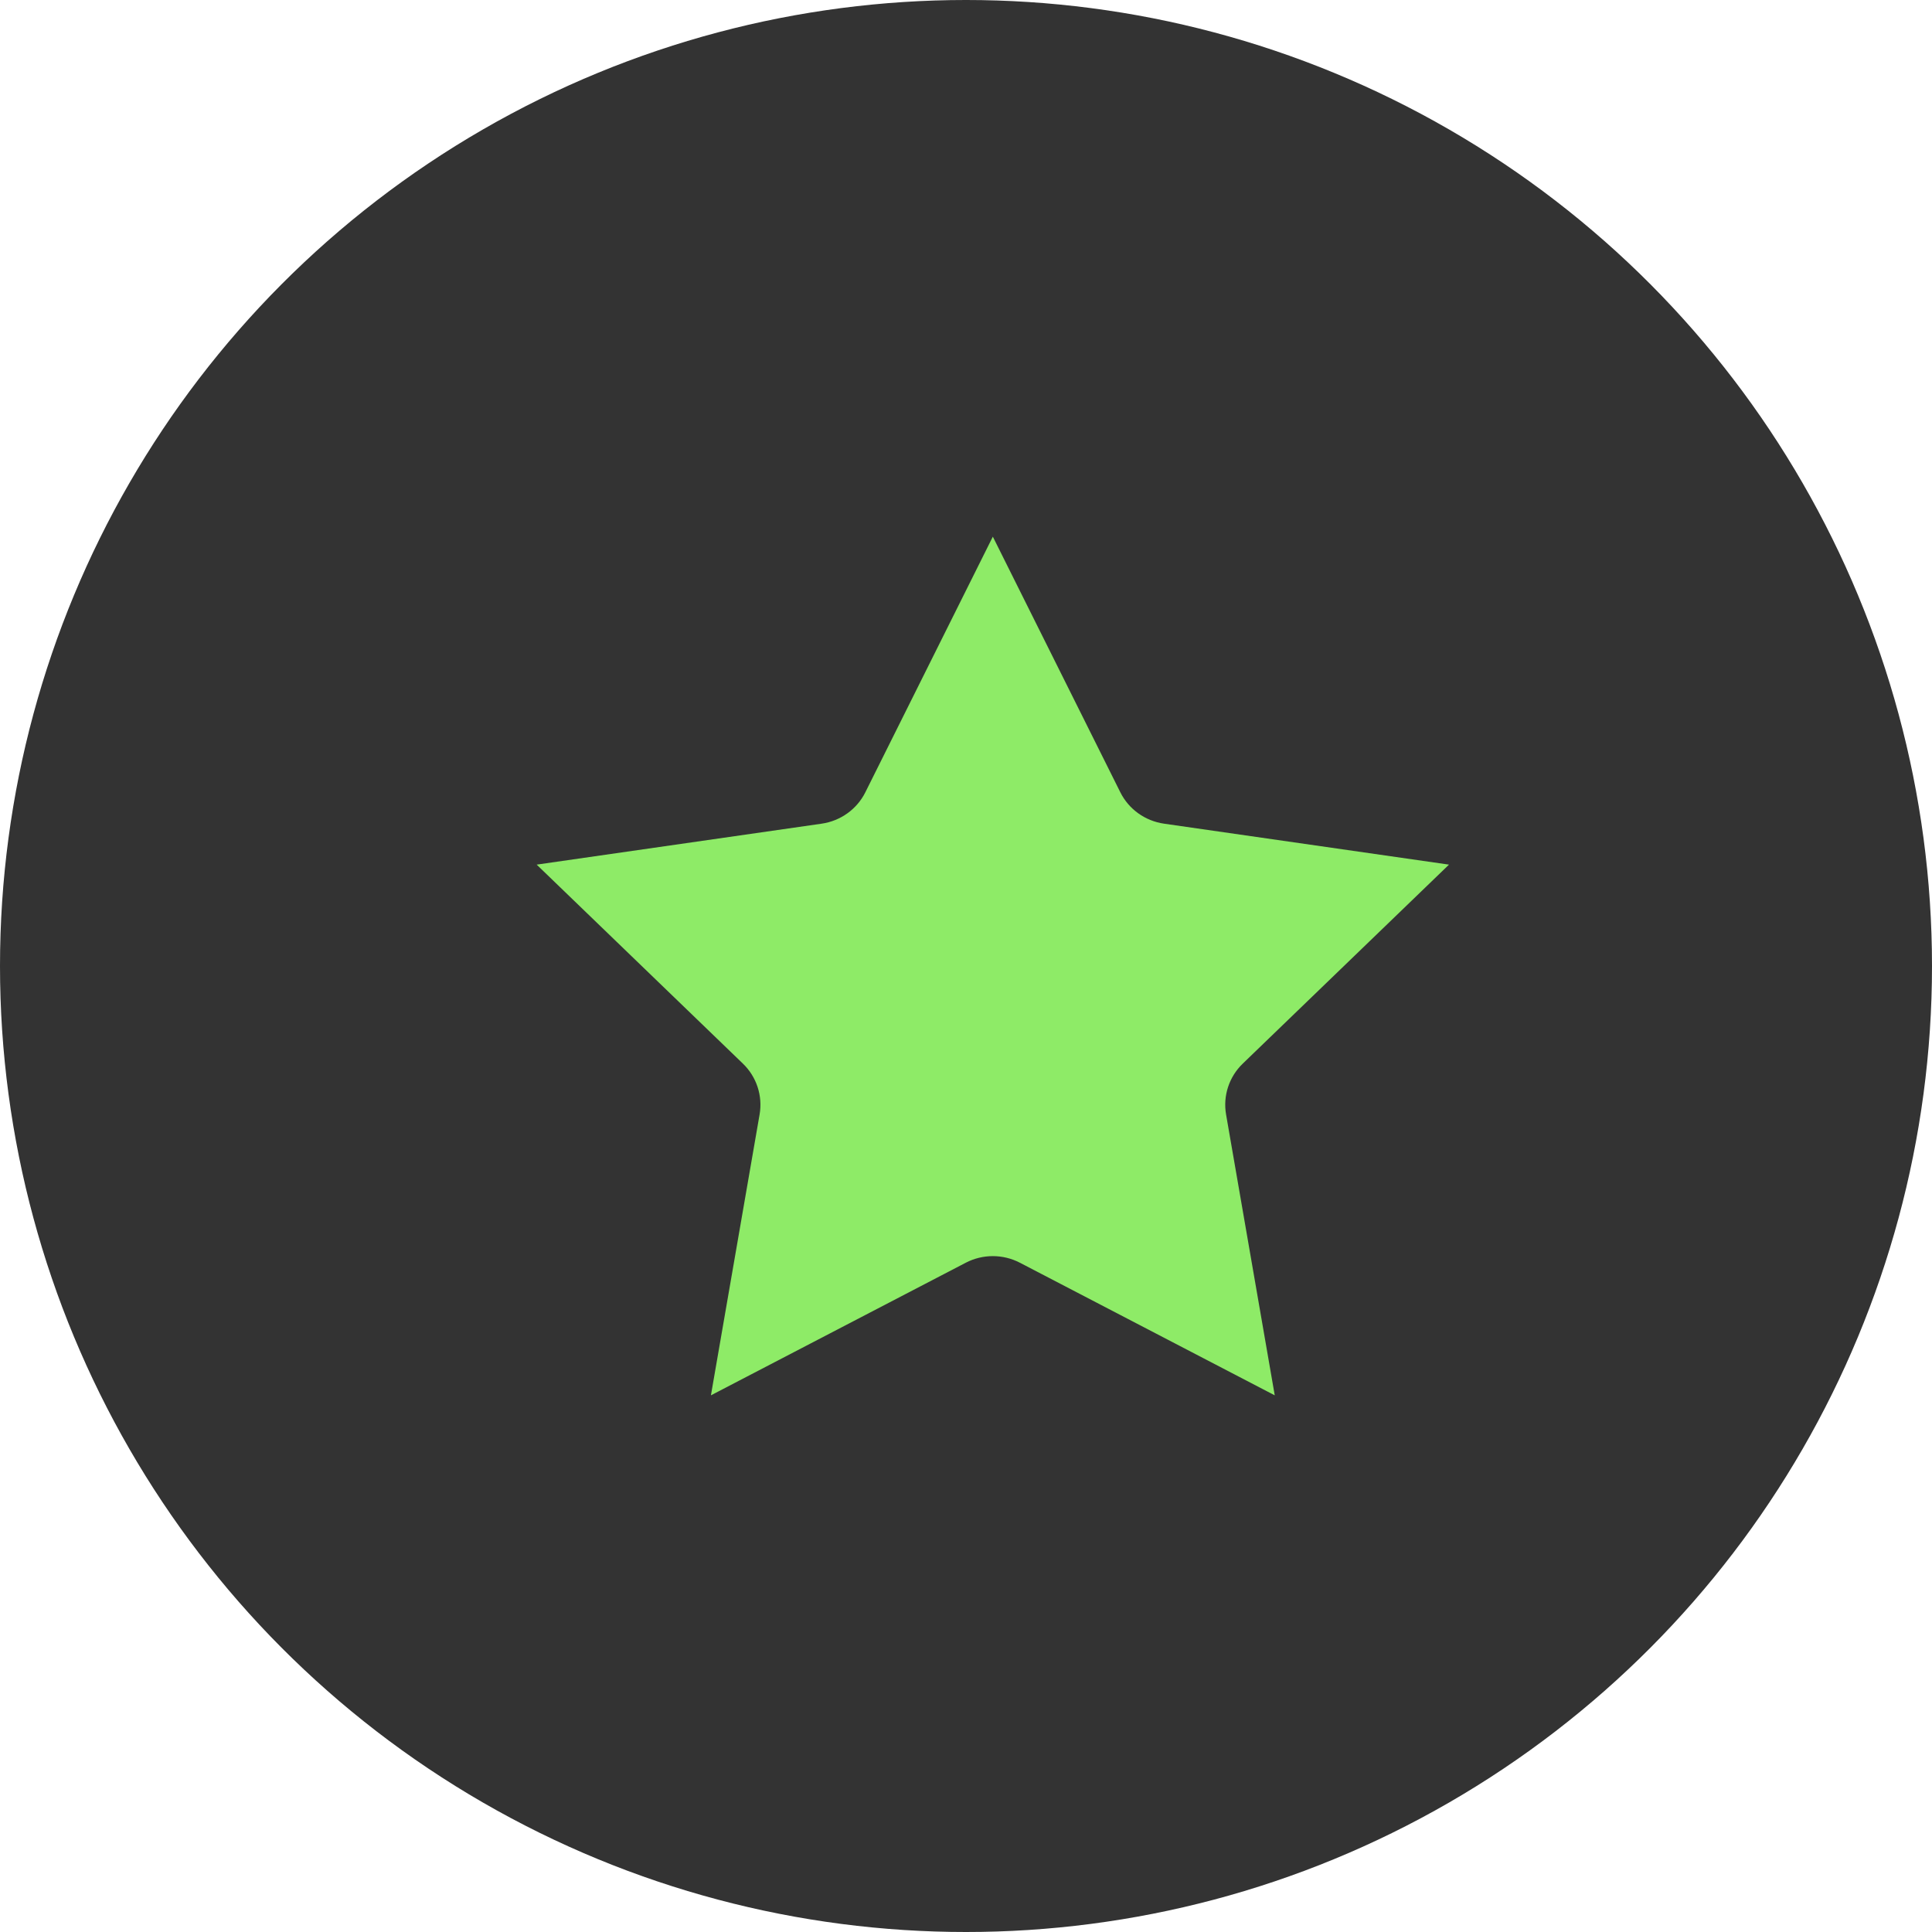 <?xml version="1.0" encoding="UTF-8"?>
<svg width="36px" height="36px" viewBox="0 0 36 36" version="1.1" xmlns="http://www.w3.org/2000/svg" xmlns:xlink="http://www.w3.org/1999/xlink">
    <title>Artboard</title>
    <g id="Artboard" stroke="none" stroke-width="1" fill="none" fill-rule="evenodd">
        <circle id="Oval" fill="#333333" cx="18" cy="18" r="18"></circle>
        <path d="M20.875,14.762 L18.5,10 L16.125,14.762 C15.968,15.078 15.663,15.297 15.31,15.348 L10,16.111 L13.842,19.818 C14.098,20.064 14.214,20.419 14.154,20.766 L13.247,26 L17.996,23.529 C18.154,23.447 18.327,23.406 18.5,23.406 C18.673,23.406 18.846,23.447 19.004,23.529 L23.753,26 L22.846,20.766 C22.786,20.419 22.902,20.064 23.158,19.818 L27,16.111 L21.69,15.348 C21.337,15.297 21.032,15.078 20.875,14.762 Z" id="Path" fill="#8EEB67" fill-rule="nonzero"></path>
    </g>
</svg>